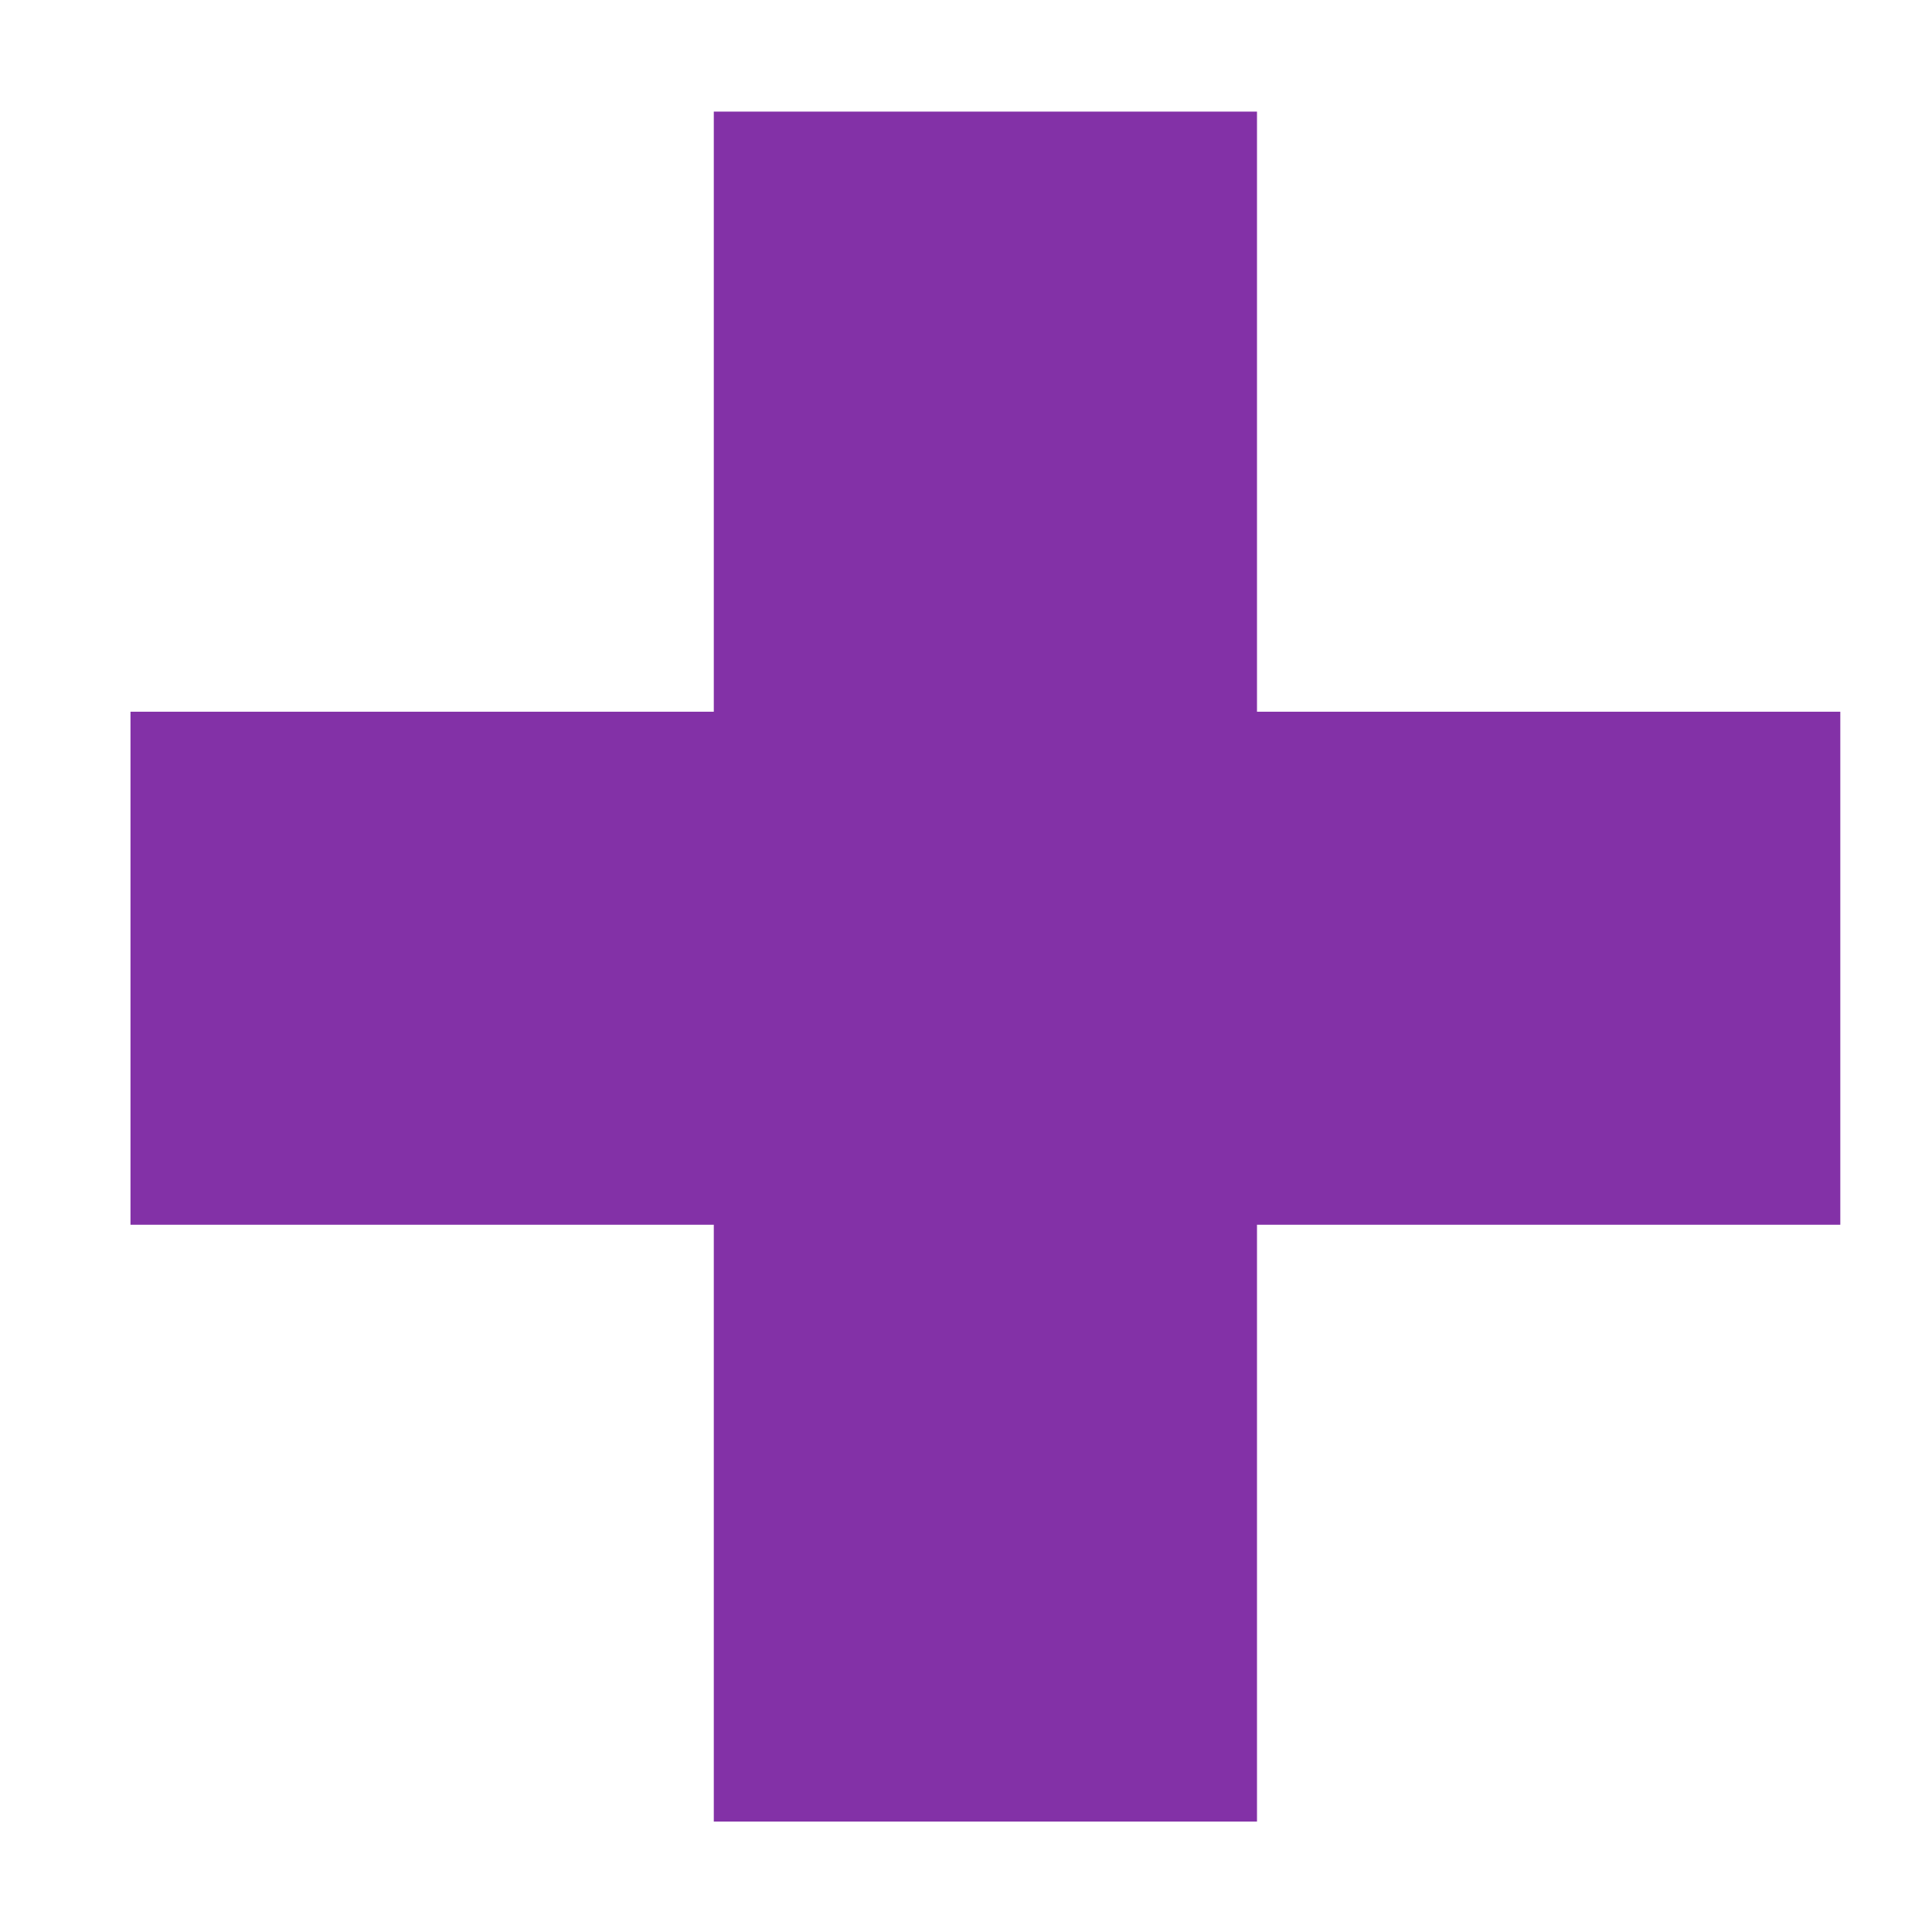 <svg width="13" height="13" viewBox="0 0 13 13" fill="none" xmlns="http://www.w3.org/2000/svg">
<path d="M12.383 8.241H8.458V12.257H4.803V8.241H0.878V4.789H4.803V0.751H8.458V4.789H12.383V8.241Z" fill="#8331A7"/>
</svg>
